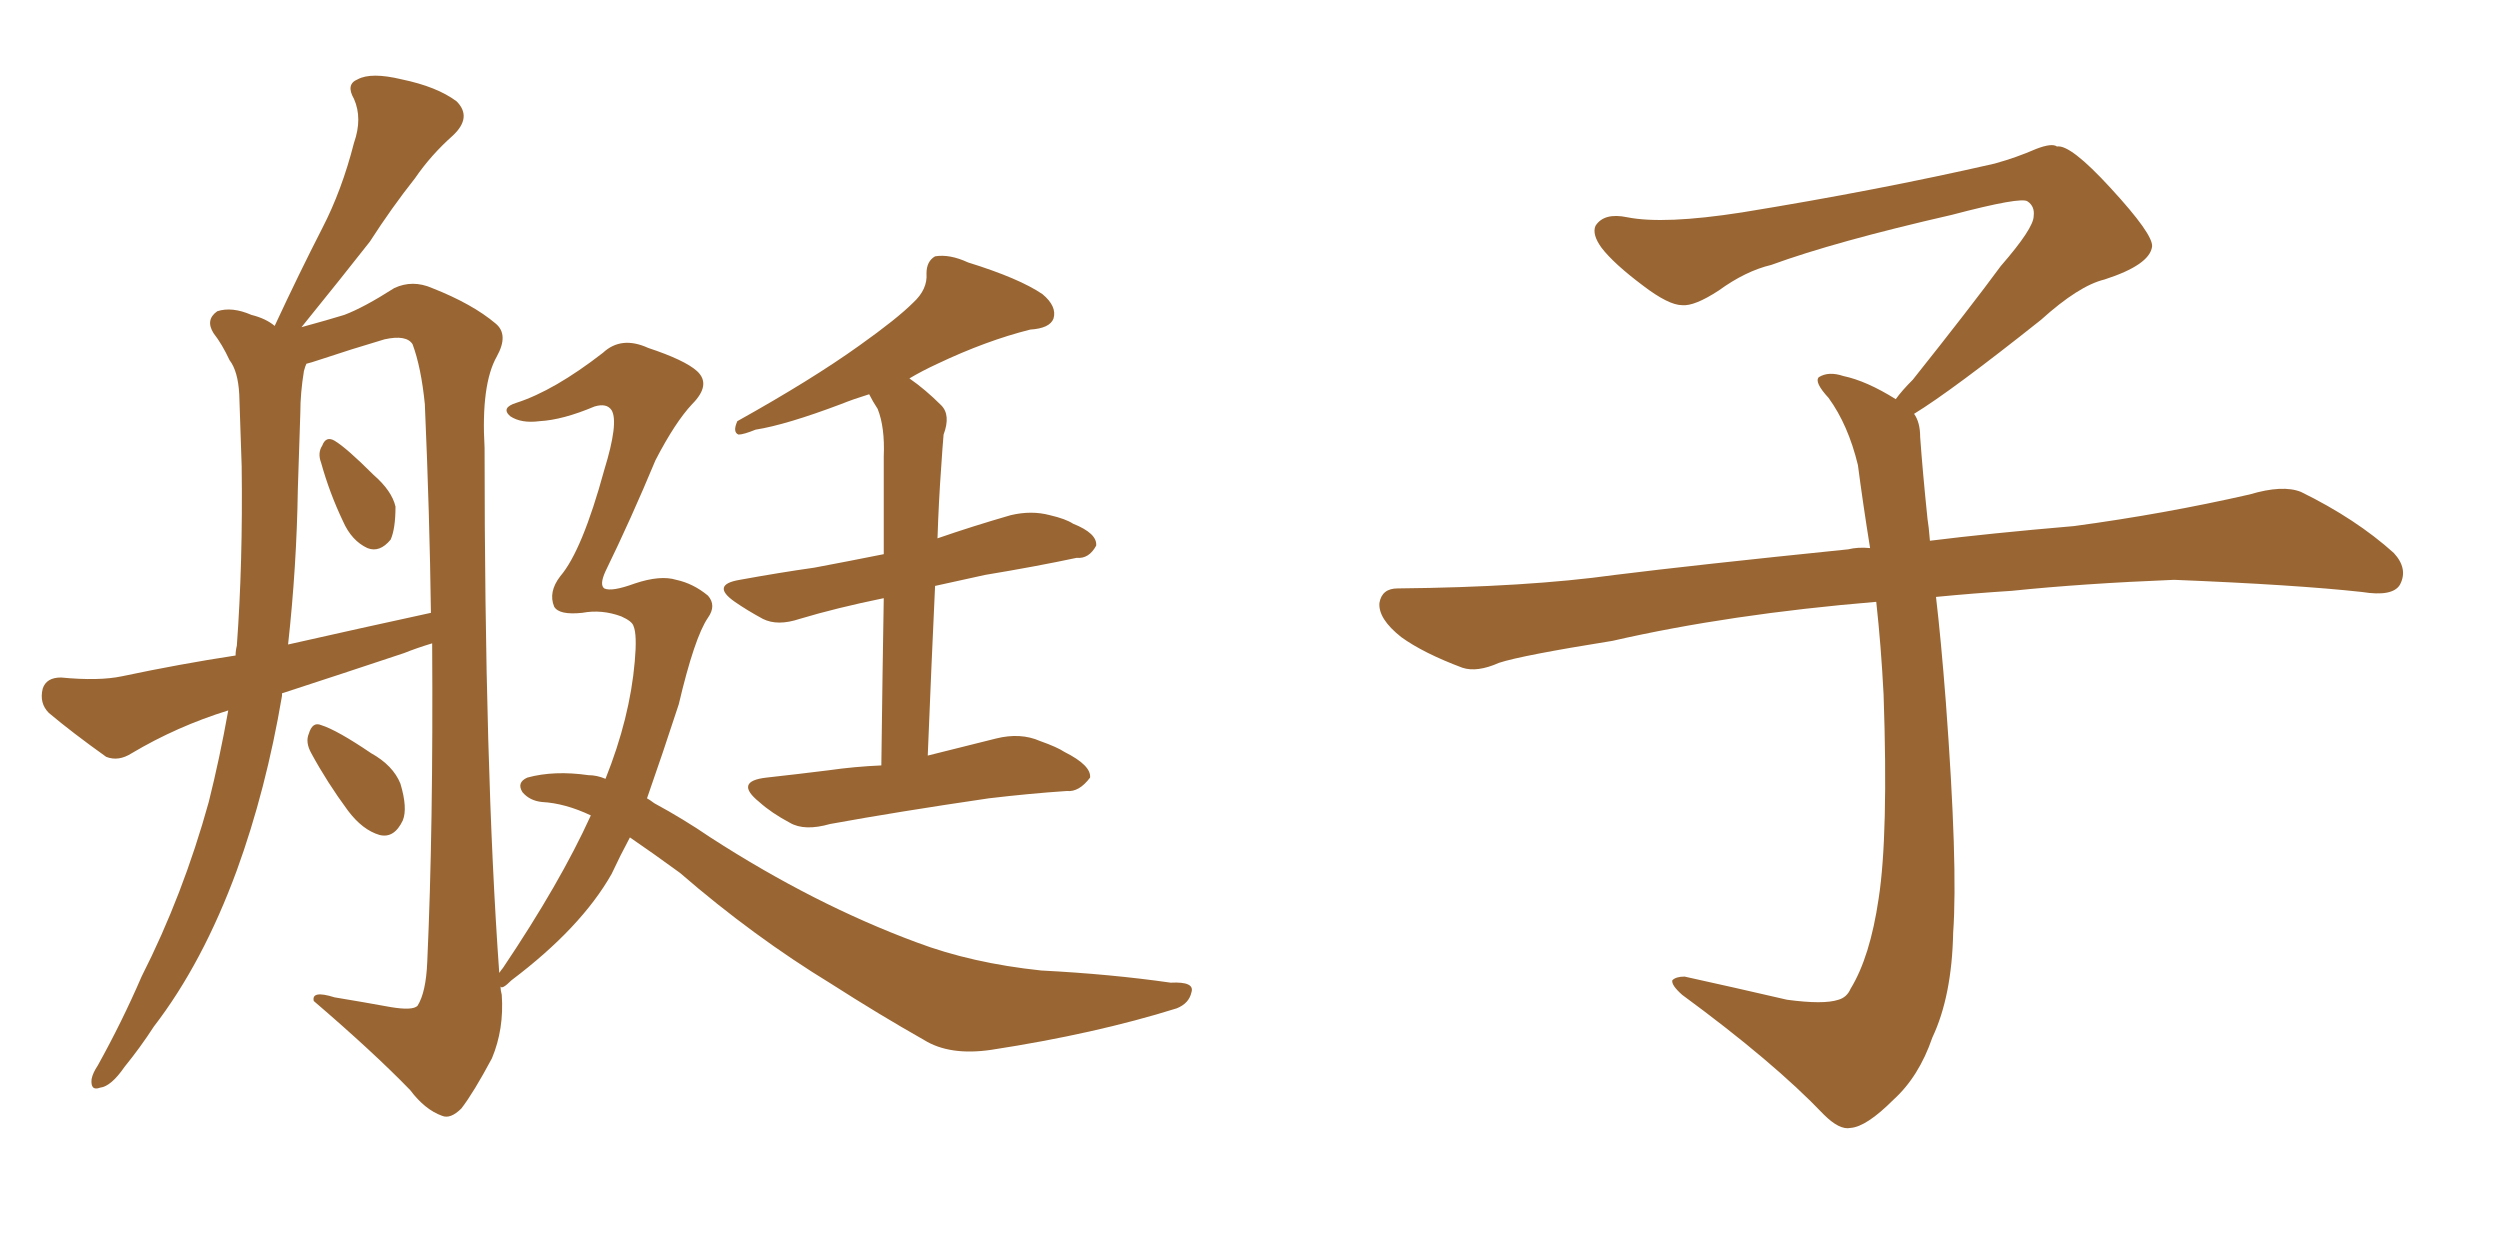 <svg xmlns="http://www.w3.org/2000/svg" xmlns:xlink="http://www.w3.org/1999/xlink" width="300" height="150"><path fill="#996633" padding="10" d="M38.53 55.52L38.53 55.52Q38.09 54.35 38.67 53.47L38.67 53.47Q39.11 52.29 40.14 52.88L40.14 52.88Q41.60 53.76 44.82 56.98L44.82 56.98Q47.02 58.89 47.46 60.79L47.46 60.79Q47.46 63.43 46.88 64.75L46.88 64.75Q45.56 66.36 44.09 65.77L44.09 65.77Q42.19 64.89 41.16 62.55L41.16 62.55Q39.55 59.18 38.53 55.52ZM37.35 90.38L37.35 90.38Q36.62 89.06 37.06 88.04L37.06 88.04Q37.50 86.57 38.53 87.01L38.53 87.01Q40.43 87.60 44.53 90.38L44.53 90.38Q47.17 91.85 48.05 94.04L48.05 94.04Q48.93 96.97 48.34 98.44L48.34 98.44Q47.31 100.63 45.56 100.20L45.56 100.20Q43.51 99.61 41.75 97.27L41.75 97.27Q39.26 93.90 37.35 90.38ZM105.76 91.85L105.76 91.85Q105.91 79.83 106.05 71.78L106.05 71.78Q100.34 72.95 95.95 74.27L95.95 74.27Q93.31 75.15 91.55 74.27L91.55 74.27Q89.65 73.24 88.18 72.22L88.18 72.22Q85.25 70.17 88.77 69.58L88.77 69.58Q93.60 68.70 97.71 68.12L97.71 68.12Q101.66 67.38 106.05 66.50L106.05 66.50Q106.05 56.69 106.05 54.79L106.05 54.79Q106.20 51.27 105.32 49.07L105.32 49.07Q104.74 48.19 104.30 47.31L104.30 47.31Q102.39 47.90 100.93 48.49L100.93 48.49Q94.34 50.98 90.67 51.56L90.67 51.56Q89.21 52.15 88.62 52.15L88.62 52.15Q87.89 51.86 88.48 50.54L88.48 50.54Q97.41 45.56 103.13 41.46L103.13 41.46Q107.67 38.23 109.57 36.33L109.57 36.33Q111.33 34.72 111.18 32.81L111.18 32.81Q111.18 31.35 112.21 30.76L112.21 30.76Q113.96 30.47 116.16 31.49L116.16 31.49Q122.31 33.40 125.10 35.30L125.10 35.30Q126.86 36.77 126.42 38.23L126.42 38.23Q125.98 39.40 123.63 39.55L123.63 39.55Q118.36 40.87 112.50 43.65L112.50 43.65Q110.60 44.53 109.13 45.41L109.13 45.41Q111.04 46.73 112.94 48.63L112.94 48.63Q114.11 49.80 113.23 52.15L113.23 52.15Q113.09 53.76 112.94 56.10L112.94 56.10Q112.65 60.06 112.50 64.60L112.50 64.60Q116.75 63.13 121.29 61.82L121.29 61.82Q123.78 61.23 125.98 61.82L125.98 61.82Q127.88 62.26 128.76 62.84L128.76 62.84Q131.69 64.01 131.54 65.48L131.54 65.48Q130.66 67.09 129.20 66.94L129.20 66.94Q124.37 67.97 118.21 68.99L118.21 68.99Q114.84 69.73 112.21 70.31L112.21 70.31Q111.77 79.69 111.33 90.67L111.33 90.67Q115.43 89.65 119.53 88.62L119.53 88.62Q122.46 87.89 124.80 88.92L124.80 88.92Q126.86 89.65 127.73 90.23L127.73 90.23Q130.96 91.85 130.81 93.31L130.81 93.31Q129.49 95.07 128.03 94.92L128.03 94.92Q123.63 95.21 118.65 95.80L118.65 95.80Q107.67 97.41 99.61 98.88L99.61 98.88Q96.53 99.76 94.78 98.73L94.78 98.73Q92.58 97.56 91.11 96.24L91.11 96.24Q88.04 93.75 91.99 93.31L91.99 93.31Q95.95 92.87 99.46 92.43L99.46 92.43Q102.54 91.99 105.76 91.85ZM76.03 75.15L76.03 75.15Q75.88 74.56 74.56 73.97L74.56 73.97Q72.22 73.10 69.87 73.54L69.87 73.54Q67.09 73.83 66.50 72.80L66.50 72.80Q65.77 71.04 67.24 69.14L67.24 69.14Q69.87 66.06 72.51 56.40L72.51 56.40Q74.27 50.68 73.39 49.22L73.39 49.22Q72.80 48.34 71.34 48.78L71.34 48.78Q67.53 50.39 64.75 50.54L64.75 50.54Q62.55 50.83 61.23 49.95L61.23 49.95Q60.06 48.93 61.96 48.34L61.96 48.34Q66.50 46.88 72.36 42.33L72.36 42.33Q74.56 40.28 77.78 41.75L77.78 41.75Q82.18 43.21 83.64 44.53L83.64 44.53Q85.40 46.14 83.06 48.49L83.06 48.49Q81.01 50.68 78.66 55.22L78.66 55.22Q75.73 62.26 72.66 68.55L72.66 68.55Q71.92 70.17 72.51 70.61L72.51 70.61Q73.39 71.04 76.17 70.02L76.17 70.02Q79.25 68.99 81.15 69.58L81.15 69.58Q83.20 70.02 84.96 71.48L84.96 71.48Q85.99 72.66 84.96 74.12L84.96 74.12Q83.35 76.46 81.45 84.52L81.45 84.52Q79.54 90.38 77.64 95.80L77.64 95.80Q77.93 95.95 78.52 96.39L78.52 96.39Q82.03 98.29 85.25 100.49L85.25 100.49Q97.71 108.54 110.01 113.09L110.01 113.09Q116.60 115.58 124.95 116.46L124.95 116.46Q133.30 116.89 140.48 117.92L140.48 117.92Q143.41 117.77 142.97 119.09L142.97 119.09Q142.68 120.41 141.21 121.00L141.21 121.00Q131.40 124.07 118.95 125.98L118.95 125.98Q113.96 126.71 110.89 124.80L110.89 124.80Q105.47 121.73 99.76 118.07L99.76 118.07Q90.38 112.35 81.59 104.74L81.59 104.74Q78.37 102.39 75.59 100.49L75.59 100.49Q74.41 102.69 73.39 104.88L73.39 104.88Q69.73 111.33 61.38 117.63L61.38 117.63Q60.21 118.80 60.06 118.36L60.06 118.36Q60.06 118.80 60.21 119.38L60.21 119.38Q60.50 123.49 59.03 127.00L59.03 127.00Q56.84 131.10 55.37 133.01L55.37 133.01Q54.05 134.33 53.03 133.89L53.03 133.89Q50.98 133.15 49.22 130.81L49.22 130.81Q44.82 126.27 37.65 120.12L37.65 120.12Q37.35 118.80 40.14 119.68L40.14 119.68Q43.65 120.26 46.88 120.85L46.88 120.85Q49.51 121.29 50.10 120.70L50.10 120.70Q51.12 119.09 51.27 115.43L51.27 115.43Q52.00 99.32 51.86 77.20L51.86 77.20Q49.95 77.78 48.49 78.37L48.49 78.37Q41.02 80.86 33.84 83.20L33.84 83.20Q33.84 83.35 33.84 83.50L33.84 83.50Q31.93 94.78 28.42 104.44L28.42 104.44Q24.32 115.58 18.46 123.19L18.46 123.19Q16.85 125.68 14.94 128.03L14.94 128.03Q13.33 130.37 12.01 130.52L12.01 130.52Q10.84 130.96 10.99 129.49L10.99 129.49Q11.13 128.76 11.72 127.88L11.72 127.88Q14.65 122.61 16.99 117.19L16.99 117.19Q21.97 107.37 25.05 96.24L25.05 96.24Q26.37 90.97 27.39 85.25L27.39 85.25Q21.24 87.16 15.82 90.38L15.82 90.38Q14.21 91.41 12.74 90.82L12.74 90.82Q8.64 87.89 5.86 85.55L5.86 85.55Q4.69 84.38 5.13 82.62L5.13 82.62Q5.57 81.30 7.32 81.30L7.32 81.30Q11.87 81.74 14.65 81.15L14.65 81.15Q21.53 79.69 28.27 78.66L28.27 78.66Q28.27 78.08 28.42 77.49L28.42 77.49Q29.15 67.53 29.00 55.96L29.00 55.96Q28.86 51.27 28.71 47.31L28.71 47.31Q28.56 44.53 27.54 43.21L27.54 43.21Q26.66 41.31 25.63 39.99L25.63 39.99Q24.61 38.38 26.07 37.35L26.07 37.35Q27.83 36.77 30.18 37.79L30.18 37.79Q31.93 38.23 32.96 39.11L32.96 39.11Q35.89 32.81 38.67 27.39L38.67 27.39Q41.02 22.85 42.48 17.14L42.48 17.14Q43.51 14.21 42.48 11.87L42.48 11.87Q41.46 10.11 42.92 9.52L42.92 9.52Q44.53 8.64 48.19 9.52L48.19 9.52Q52.44 10.40 54.79 12.16L54.79 12.16Q56.69 14.06 54.35 16.26L54.35 16.26Q51.71 18.60 49.80 21.39L49.80 21.39Q47.02 24.90 44.38 29.00L44.38 29.00Q41.16 33.11 36.18 39.26L36.18 39.26Q39.40 38.38 41.31 37.79L41.31 37.79Q43.65 36.91 47.31 34.57L47.31 34.57Q49.51 33.54 51.86 34.57L51.86 34.57Q56.69 36.47 59.47 38.82L59.47 38.82Q61.08 40.14 59.62 42.77L59.62 42.77Q57.71 46.14 58.15 53.76L58.15 53.76Q58.15 92.14 59.91 116.75L59.91 116.75Q60.21 116.31 60.35 116.16L60.35 116.16Q67.24 105.91 70.90 97.85L70.90 97.85Q67.82 96.39 65.04 96.24L65.04 96.24Q63.57 96.09 62.70 95.07L62.70 95.07Q61.96 93.90 63.28 93.31L63.28 93.31Q66.50 92.43 70.61 93.02L70.61 93.02Q71.63 93.02 72.66 93.46L72.66 93.46Q75.59 86.13 76.17 79.39L76.17 79.39Q76.46 76.17 76.03 75.15ZM34.57 77.34L34.57 77.34L34.57 77.34Q43.65 75.29 51.71 73.54L51.71 73.54Q51.56 61.82 50.98 48.49L50.98 48.49Q50.54 44.09 49.51 41.31L49.51 41.31Q48.78 40.14 46.14 40.72L46.14 40.72Q42.19 41.89 38.23 43.21L38.23 43.21Q37.35 43.51 36.77 43.65L36.77 43.65Q36.62 43.95 36.47 44.53L36.47 44.53Q36.04 47.17 36.04 49.51L36.04 49.51Q35.89 53.91 35.74 58.74L35.74 58.74Q35.60 67.97 34.57 77.34ZM229.69 49.66L229.69 49.66L229.69 49.66Q230.42 50.68 230.42 52.44L230.42 52.44Q230.71 56.54 231.30 62.26L231.30 62.26Q231.45 63.13 231.59 64.89L231.59 64.89Q238.62 64.01 248.88 63.13L248.88 63.13Q259.72 61.67 269.97 59.33L269.97 59.33Q273.93 58.15 276.12 59.03L276.12 59.03Q282.71 62.26 287.26 66.36L287.26 66.36Q289.01 68.26 287.99 70.17L287.99 70.17Q287.11 71.63 283.45 71.04L283.45 71.04Q275.54 70.17 260.89 69.58L260.89 69.58Q249.90 70.02 241.41 70.90L241.41 70.90Q236.87 71.19 232.32 71.63L232.32 71.63Q232.91 76.61 233.50 84.23L233.50 84.23Q234.96 103.86 234.38 111.91L234.38 111.91Q234.23 119.53 231.88 124.51L231.88 124.51Q230.27 129.20 227.20 131.98L227.20 131.98Q223.97 135.21 222.07 135.35L222.07 135.35Q220.75 135.64 218.85 133.74L218.85 133.74Q212.84 127.44 201.86 119.38L201.86 119.38Q200.54 118.21 200.68 117.63L200.68 117.63Q201.12 117.19 202.15 117.19L202.15 117.19Q208.15 118.51 214.45 119.97L214.45 119.97Q218.85 120.56 220.61 119.97L220.61 119.97Q221.63 119.68 222.07 118.65L222.07 118.65Q224.41 114.84 225.44 107.81L225.44 107.81Q226.61 100.20 226.03 83.35L226.03 83.35Q225.73 77.49 225.15 72.22L225.15 72.22Q207.57 73.68 193.51 76.90L193.51 76.90Q182.52 78.66 179.88 79.54L179.88 79.54Q177.25 80.71 175.49 80.13L175.49 80.13Q170.80 78.37 168.16 76.46L168.16 76.46Q165.38 74.27 165.53 72.36L165.53 72.36Q165.82 70.61 167.72 70.61L167.72 70.61Q183.25 70.46 193.80 68.99L193.80 68.99Q203.17 67.82 221.78 65.92L221.78 65.92Q222.95 65.63 224.41 65.77L224.41 65.77Q223.54 60.35 222.95 55.81L222.95 55.81Q221.78 50.98 219.43 47.75L219.43 47.75Q217.68 45.85 218.26 45.26L218.26 45.26Q219.43 44.53 221.19 45.12L221.19 45.12Q223.97 45.70 227.49 47.90L227.49 47.90Q228.22 46.88 229.54 45.56L229.54 45.56Q236.43 36.91 240.09 31.93L240.09 31.93Q244.04 27.39 244.04 25.93L244.04 25.93Q244.19 24.76 243.31 24.17L243.31 24.17Q242.58 23.58 234.23 25.78L234.23 25.78Q220.17 29.00 212.55 31.79L212.55 31.79Q209.47 32.52 206.25 34.86L206.25 34.86Q203.32 36.77 201.86 36.62L201.86 36.62Q200.24 36.62 197.17 34.28L197.17 34.28Q193.65 31.64 192.19 29.74L192.19 29.74Q191.02 28.13 191.46 27.10L191.46 27.10Q192.48 25.49 195.26 26.07L195.26 26.07Q199.66 26.95 209.03 25.49L209.03 25.49Q225.29 22.85 239.36 19.63L239.36 19.63Q241.99 18.90 244.34 17.87L244.34 17.87Q246.24 17.14 246.83 17.58L246.83 17.58Q248.44 17.29 253.27 22.56L253.27 22.56Q258.40 28.13 258.25 29.59L258.25 29.59Q257.96 31.79 252.54 33.54L252.54 33.54Q249.46 34.28 244.92 38.38L244.92 38.38Q234.23 46.88 229.69 49.66Z"/></svg>
